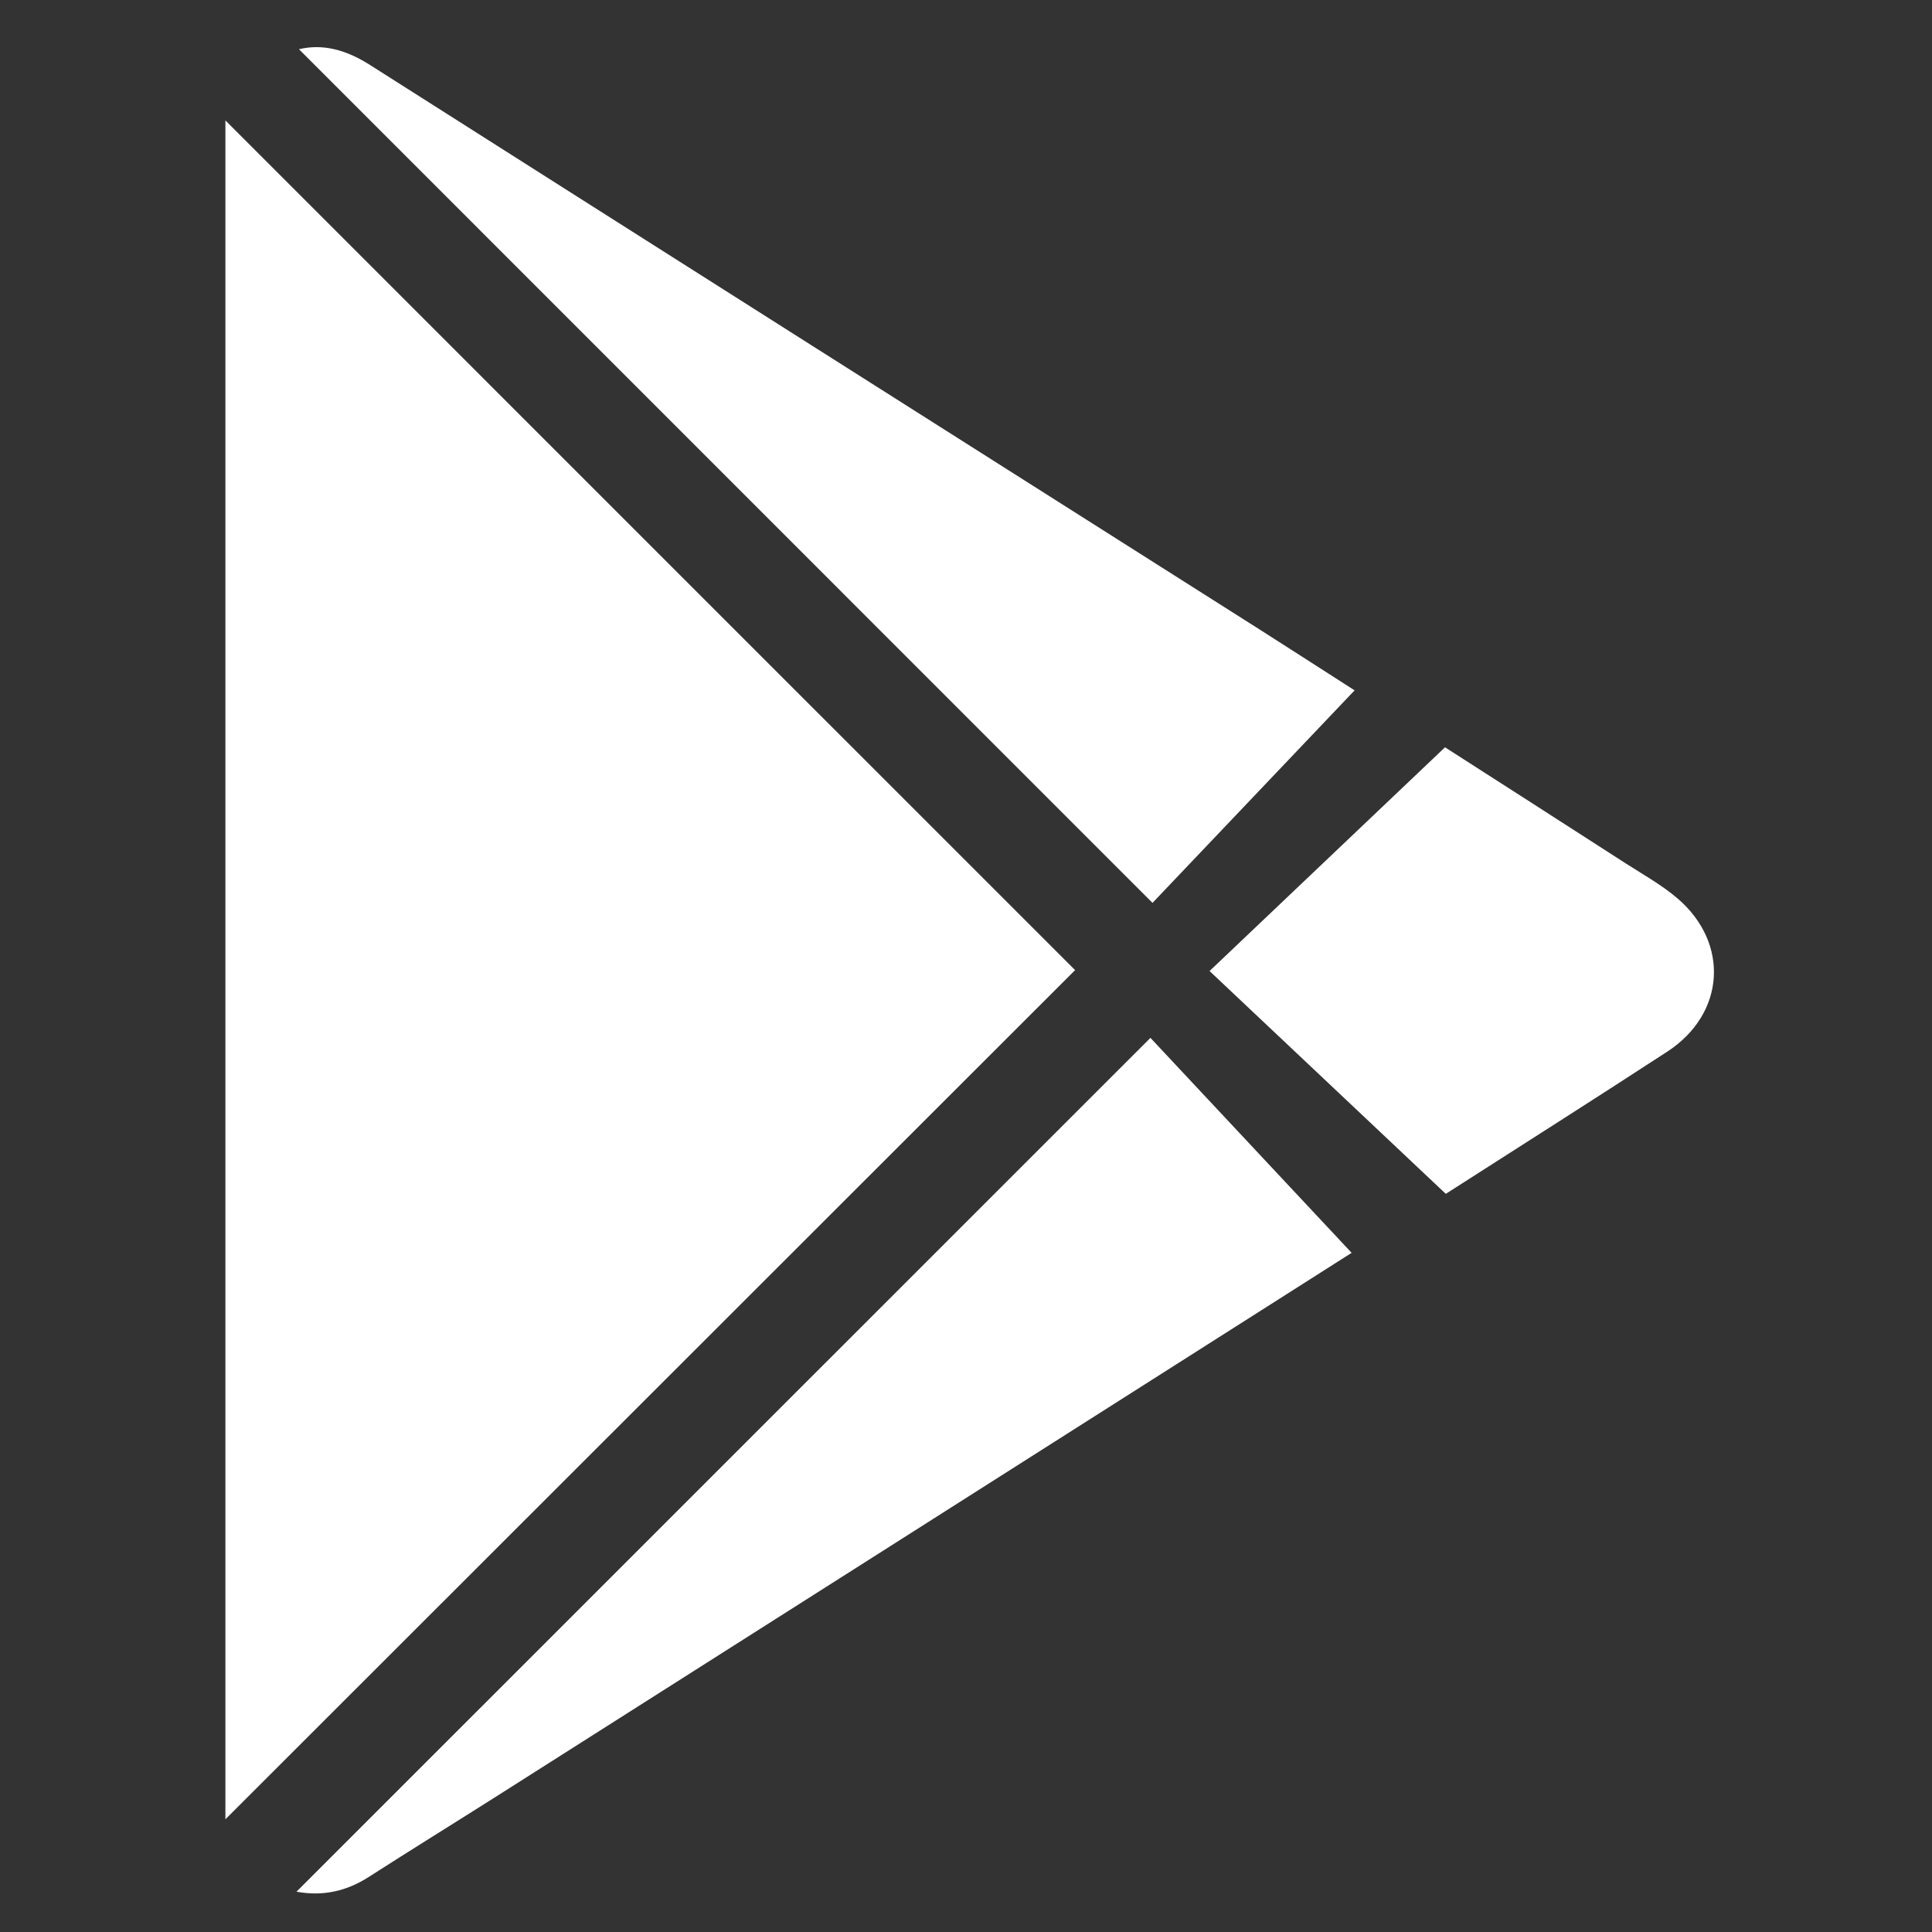 <svg data-name="Layer 1" xmlns="http://www.w3.org/2000/svg" viewBox="0 0 150 150"><rect x="0" y="0" width="150" height="150" fill="#333333" stroke="none"/><path d="M17.5 9.35c22.07 22.07 44.06 44.07 65.97 65.97-21.94 21.93-43.95 43.92-65.97 65.93V9.35zm5.71-5.53c1.91-.45 3.71.08 5.51 1.22 23.04 14.65 46.1 29.26 69.15 43.88 2.53 1.61 5.05 3.24 7.3 4.68-5.28 5.55-10.55 11.09-15.69 16.5C67.23 47.84 45.21 25.82 23.21 3.82zm-.18 143.04c22.05-22.04 44.04-44.04 66.29-66.28 5.14 5.49 10.36 11.07 15.62 16.69-2.27 1.44-5.12 3.26-7.97 5.07-19.52 12.41-39.04 24.82-58.57 37.22-3.25 2.06-6.52 4.08-9.76 6.16-1.73 1.11-3.56 1.53-5.62 1.15zm89.21-54.18L93.91 75.39c6.21-5.9 12.16-11.55 18.28-17.37 4.33 2.78 9.19 5.89 14.04 9.02 1.36.87 2.79 1.67 4.01 2.71 4.07 3.49 3.7 8.96-.78 11.89-5.88 3.83-11.81 7.59-17.21 11.05z" stroke-width="0" fill="#fff"/></svg>